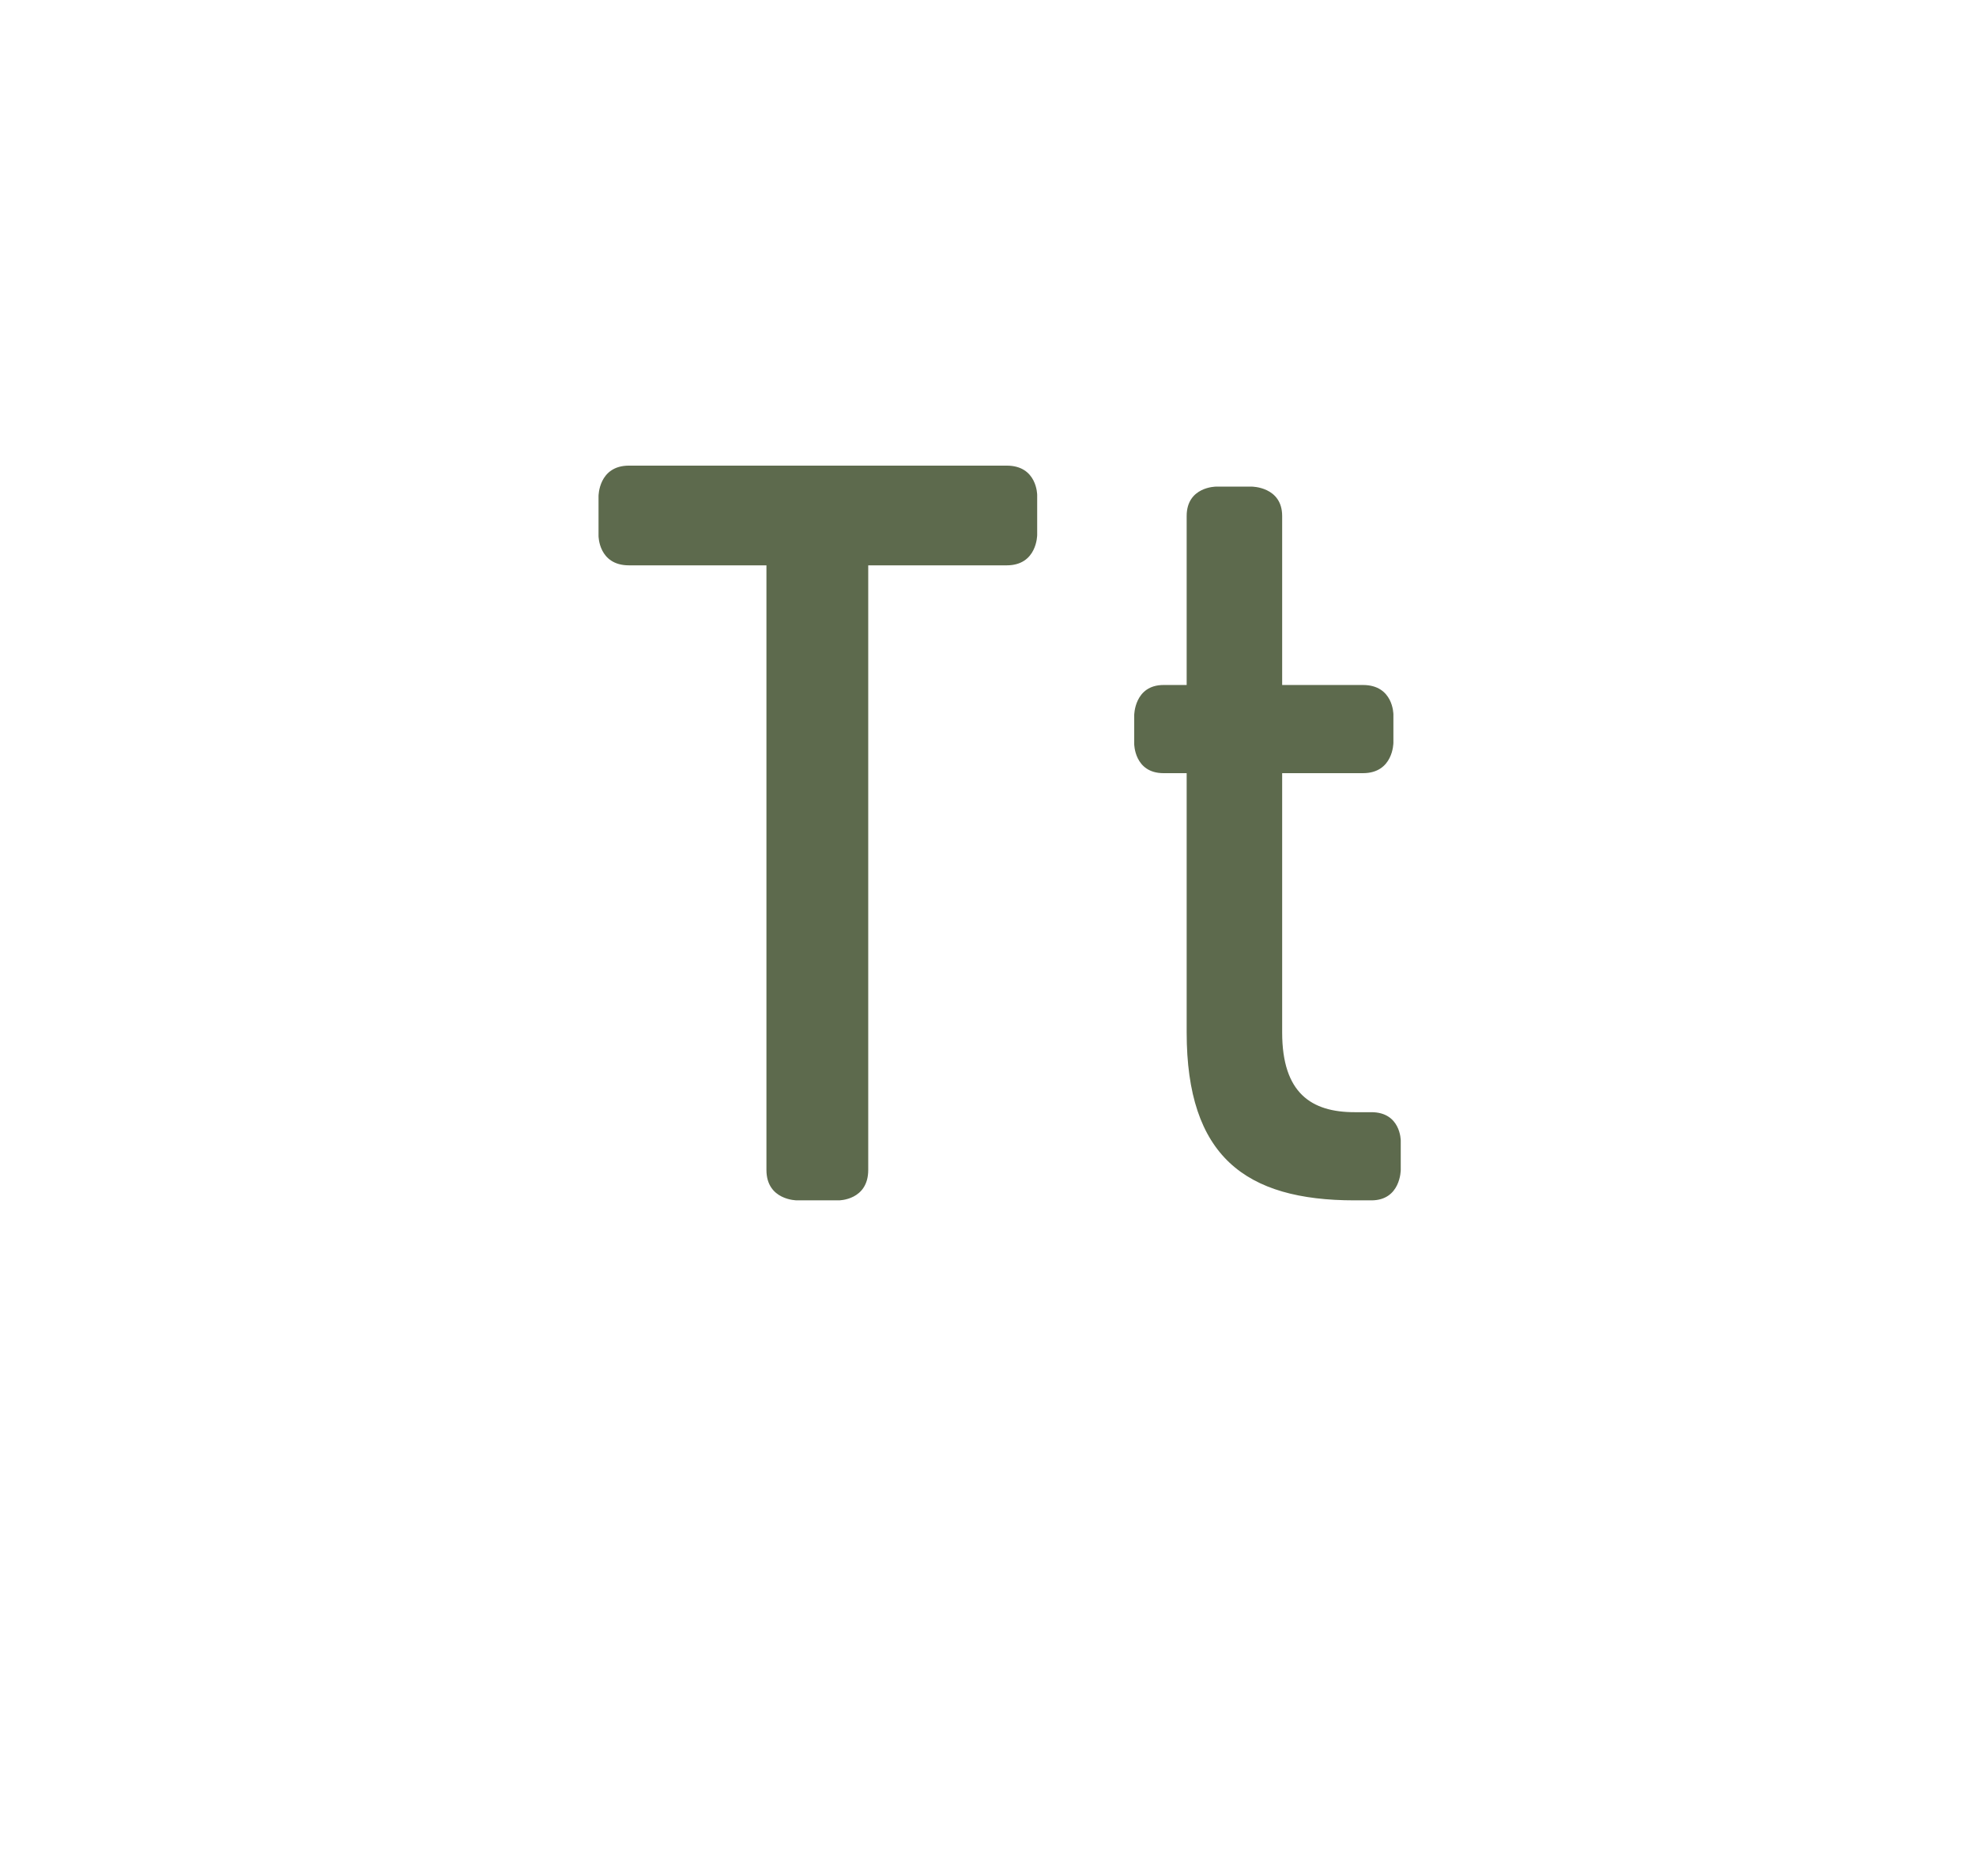 <svg width="354" height="336" viewBox="0 0 354 336" fill="none" xmlns="http://www.w3.org/2000/svg">
<path d="M112.679 83.4H180.359C185.811 83.4 185.811 88.664 185.811 88.664V95.808C185.811 95.808 185.811 101.26 180.359 101.26H155.543V209.548C155.543 215 150.279 215 150.279 215H142.759C142.759 215 137.307 215 137.307 209.548V101.26H112.679C107.227 101.26 107.227 95.996 107.227 95.996V88.852C107.227 88.852 107.227 83.4 112.679 83.4ZM245.679 215H242.671C223.119 215 212.591 207.104 212.591 184.92V138.484H208.455C203.191 138.484 203.191 133.22 203.191 133.22V128.144C203.191 128.144 203.191 122.692 208.455 122.692H212.591V92.424C212.591 87.16 217.855 87.16 217.855 87.16H224.247C224.247 87.16 229.699 87.16 229.699 92.424V122.692H244.175C249.627 122.692 249.627 127.956 249.627 127.956V133.032C249.627 133.032 249.627 138.484 244.175 138.484H229.699V184.92C229.699 195.824 234.963 199.208 242.671 199.208H245.679C250.943 199.208 250.943 204.284 250.943 204.284V209.548C250.943 209.548 250.943 215 245.679 215Z" fill="#5D6A4D"/>
</svg>
